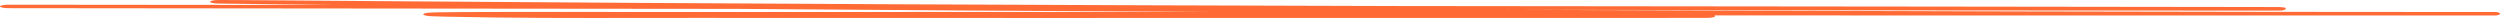 <svg width="278" height="2" viewBox="0 0 278 2" fill="none" xmlns="http://www.w3.org/2000/svg">
<path fill-rule="evenodd" clip-rule="evenodd" d="M190.634 1.714C190.692 1.74 190.725 1.768 190.725 1.797C190.725 1.904 190.303 1.99 189.783 1.99C177.281 1.99 164.777 1.992 152.272 1.995C127.262 1.999 102.249 2.003 77.239 1.99C75.25 1.989 73.24 1.992 71.217 1.995C64.06 2.005 56.739 2.016 49.625 1.854C49.082 1.841 48.656 1.83 48.345 1.818C48.191 1.813 48.047 1.806 47.924 1.799C47.862 1.796 47.791 1.791 47.718 1.785C47.659 1.78 47.536 1.768 47.415 1.747C47.309 1.729 47.013 1.668 47.073 1.57C47.127 1.482 47.434 1.438 47.515 1.427C47.705 1.401 47.916 1.392 47.993 1.389L47.996 1.389C48.219 1.379 48.526 1.372 48.867 1.367C50.258 1.344 52.99 1.334 56.215 1.329C60.334 1.324 65.338 1.328 69.539 1.331C71.933 1.333 74.066 1.335 75.626 1.334C95.38 1.329 115.134 1.326 134.888 1.326C117.197 1.236 99.507 1.127 81.823 0.986C61.393 0.966 42.115 0.948 26.4 0.933C16.188 0.923 7.479 0.915 0.937 0.908C0.417 0.908 -0.002 0.821 1.05894e-05 0.715C0.002 0.608 0.426 0.522 0.946 0.523C7.488 0.529 16.196 0.537 26.409 0.547C29.857 0.55 33.477 0.554 37.242 0.557C36.52 0.549 35.798 0.541 35.077 0.533C28.922 0.461 25.78 0.42 24.672 0.4C24.532 0.398 24.417 0.395 24.328 0.393C24.284 0.392 24.238 0.391 24.196 0.389L24.193 0.389C24.169 0.389 24.078 0.385 23.983 0.378C23.954 0.376 23.895 0.372 23.825 0.363C23.782 0.358 23.598 0.336 23.472 0.289C23.418 0.266 23.358 0.21 23.359 0.179C23.383 0.15 23.482 0.099 23.549 0.079C23.695 0.039 23.874 0.023 23.918 0.019C24.031 0.009 24.132 0.005 24.154 0.005L24.156 0.005C24.195 0.003 24.229 0.003 24.25 0.002C24.329 0.001 24.427 0 24.513 0C24.883 -0.001 25.634 0.003 26.618 0.009C29.346 0.025 34.036 0.063 38.06 0.095C39.88 0.109 41.563 0.122 42.868 0.132C80.48 0.418 118.128 0.578 155.779 0.672C179.185 0.696 200.174 0.717 214.732 0.733C235.044 0.756 245.856 0.77 250.534 0.779C251.703 0.781 252.492 0.783 252.95 0.785C253.175 0.786 253.334 0.787 253.419 0.787C253.438 0.788 253.471 0.788 253.504 0.789L253.505 0.789C253.513 0.789 253.571 0.79 253.64 0.793C253.699 0.797 253.919 0.817 254.063 0.84C254.348 0.947 254.081 1.119 253.827 1.155C253.748 1.162 253.63 1.169 253.593 1.171C253.572 1.171 253.538 1.172 253.523 1.173C253.497 1.173 253.475 1.174 253.463 1.174C253.438 1.174 253.411 1.174 253.389 1.175C253.061 1.177 251.616 1.178 249.515 1.178C241.059 1.179 221.534 1.168 217.877 1.164C201.031 1.146 184.179 1.121 167.327 1.085C176.48 1.121 185.634 1.153 194.787 1.184C217.876 1.261 230.134 1.289 252.663 1.319C257.942 1.326 263.221 1.329 268.502 1.332C269.555 1.333 270.607 1.333 271.66 1.334H277.088C277.311 1.334 277.429 1.334 277.454 1.334L277.465 1.334C277.466 1.334 277.474 1.334 277.485 1.334C277.494 1.334 277.529 1.335 277.555 1.335C278.231 1.419 278.061 1.674 277.55 1.719C277.526 1.719 277.494 1.72 277.486 1.72L277.472 1.72L277.462 1.72L277.454 1.72L277.416 1.72L277.259 1.72C276.976 1.72 276.41 1.72 275.731 1.72C274.375 1.72 272.565 1.72 271.657 1.72H269.604C248.051 1.72 226.497 1.718 204.944 1.716C200.174 1.715 195.404 1.715 190.634 1.714ZM24.509 0.009C24.498 0.009 24.496 0.009 24.505 0.009C24.506 0.009 24.507 0.009 24.509 0.009ZM48.361 1.767C48.361 1.767 48.367 1.767 48.379 1.766C48.366 1.767 48.36 1.767 48.361 1.767Z" fill="#FF6A35"/>
</svg>
